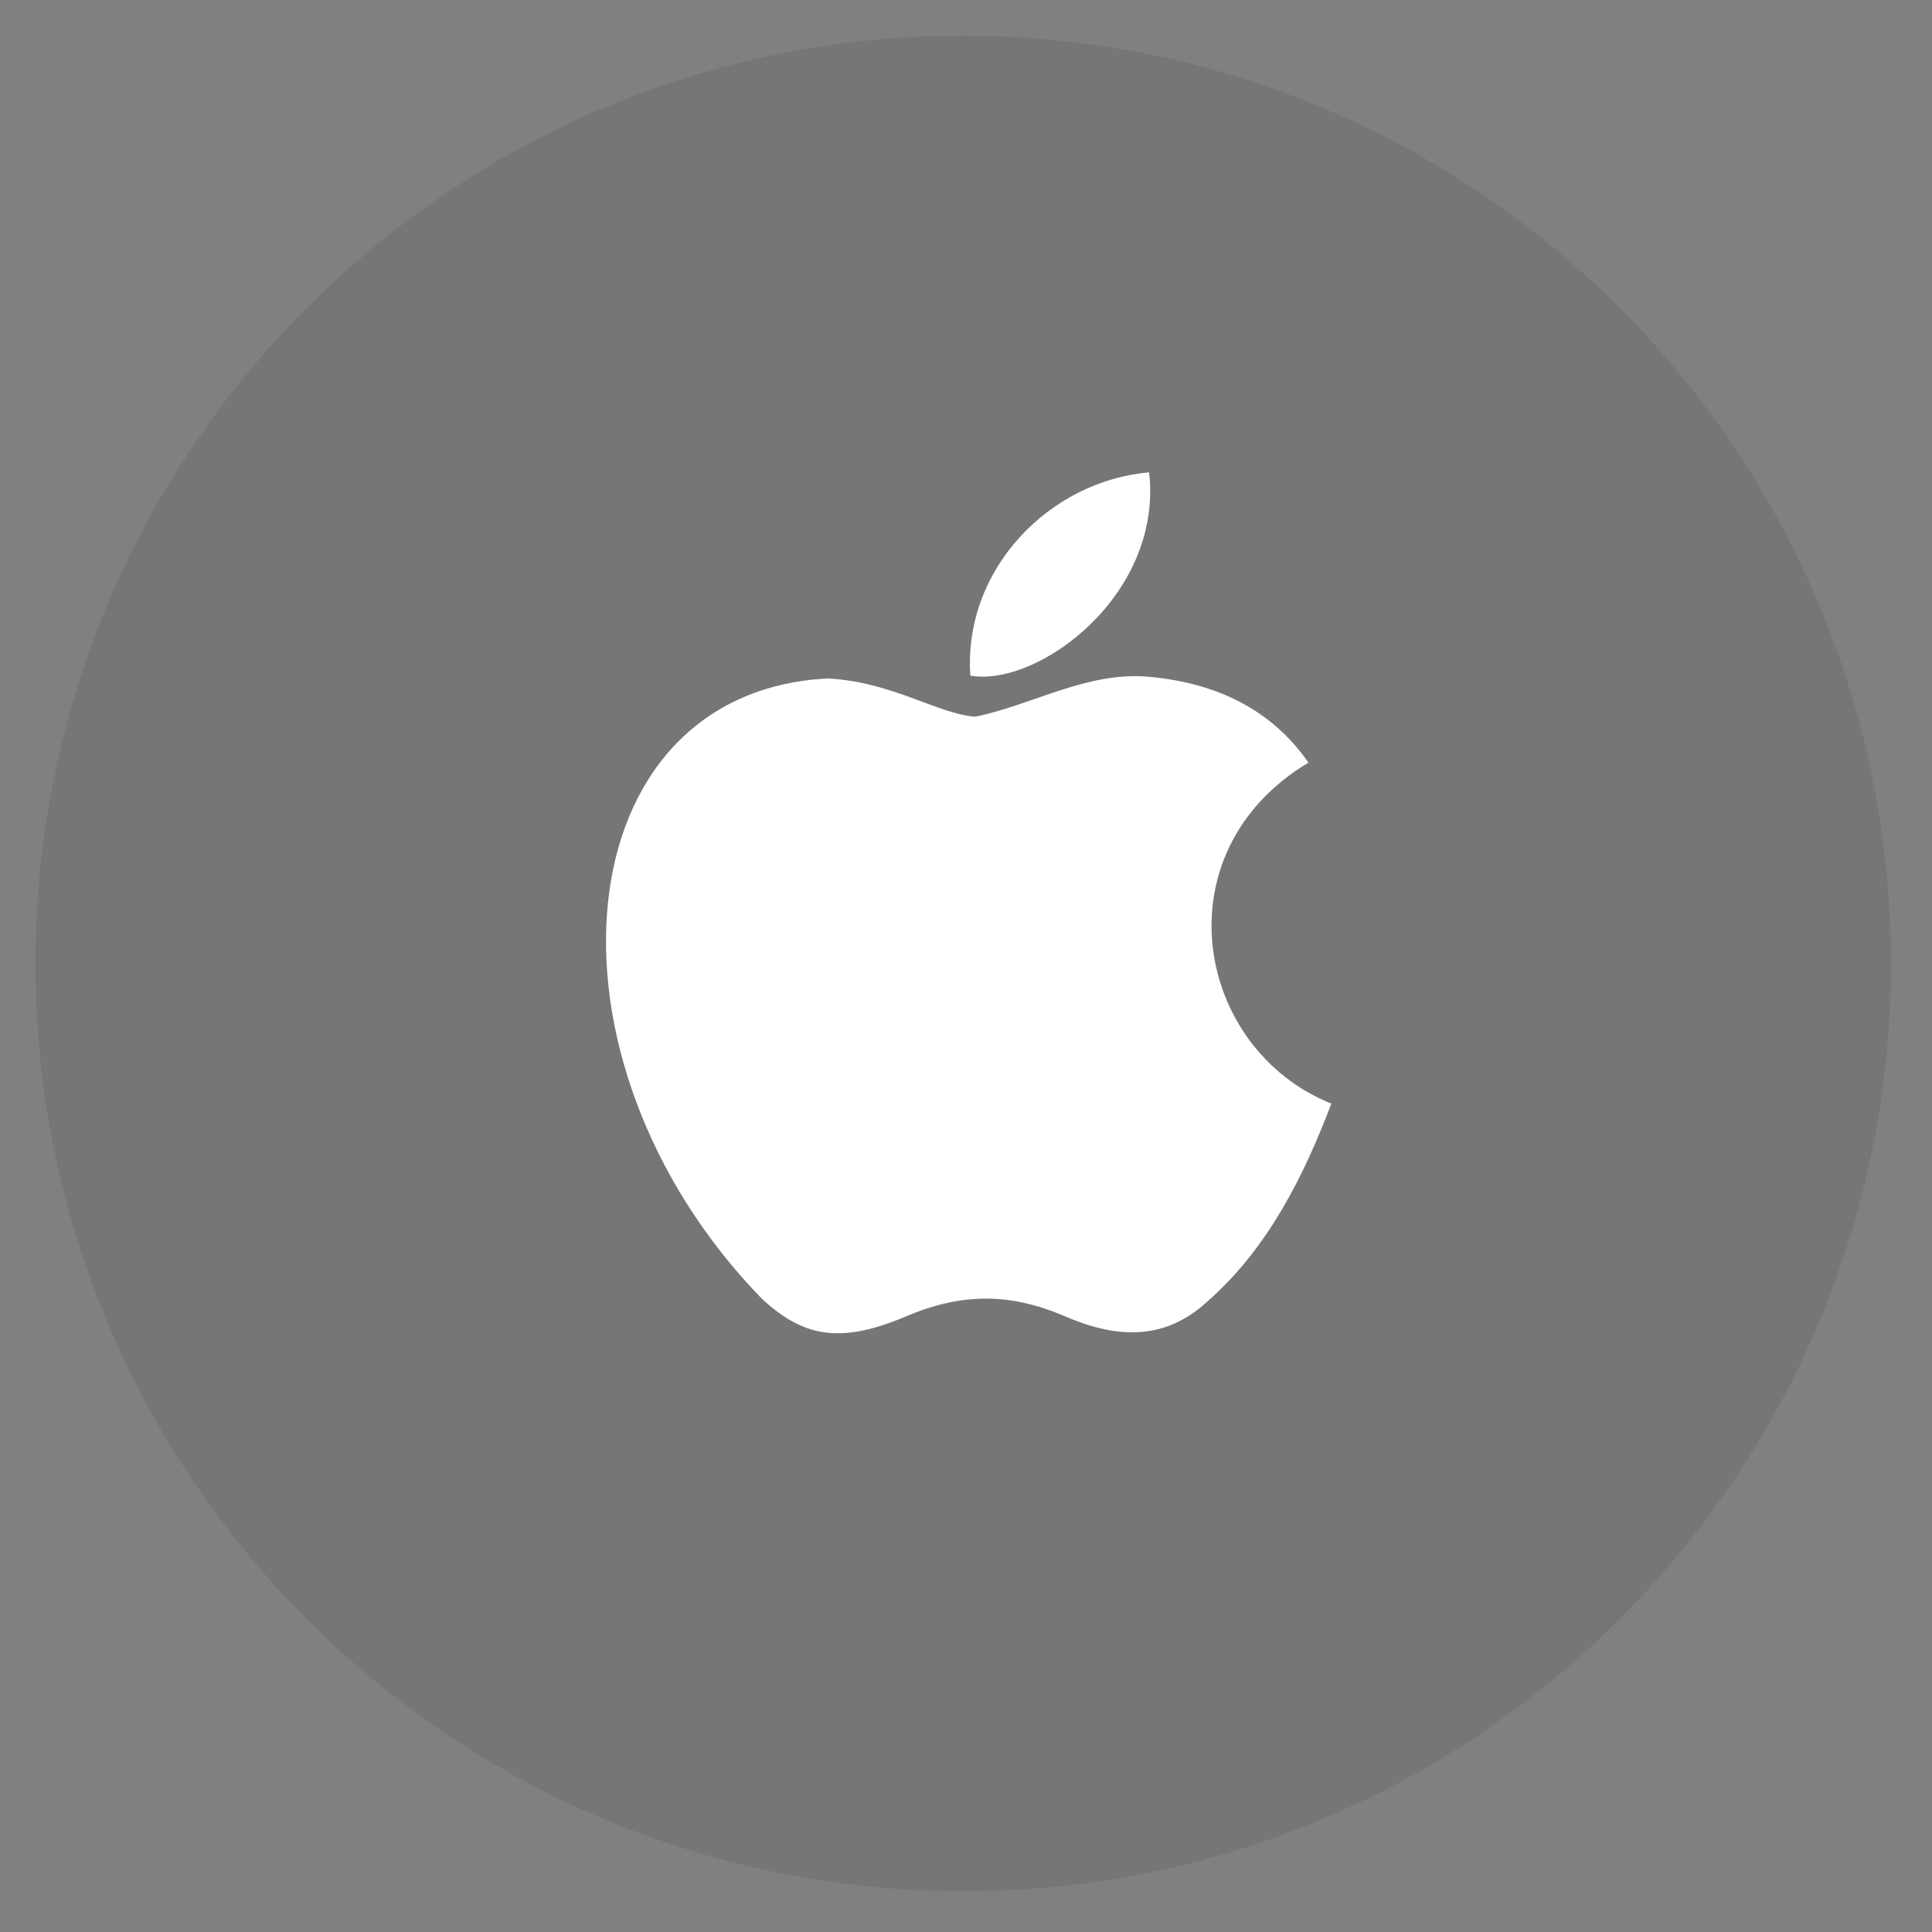 <svg width="29" height="29" viewBox="0 0 29 29" fill="none" xmlns="http://www.w3.org/2000/svg">
<rect x="0" y="0" width="29" height="29" fill="#808080" stroke="none"/>
<path opacity="0.2" d="M28.384 14.462C28.384 22.153 22.149 28.388 14.458 28.388C6.767 28.388 0.532 22.153 0.532 14.462C0.532 6.771 6.767 0.536 14.458 0.536C22.149 0.536 28.384 6.771 28.384 14.462Z" fill="#505050"/>
<path d="M18.168 19.494C17.465 20.176 16.697 20.069 15.957 19.746C15.175 19.416 14.457 19.401 13.631 19.746C12.598 20.191 12.052 20.061 11.435 19.494C7.931 15.884 8.448 10.385 12.425 10.184C13.394 10.234 14.069 10.715 14.636 10.758C15.483 10.586 16.294 10.091 17.199 10.155C18.283 10.241 19.101 10.672 19.64 11.447C17.4 12.79 17.931 15.74 19.984 16.566C19.575 17.642 19.044 18.712 18.161 19.502L18.168 19.494ZM14.565 10.141C14.457 8.54 15.756 7.219 17.249 7.09C17.457 8.942 15.569 10.32 14.565 10.141Z" fill="white"/>
</svg>
